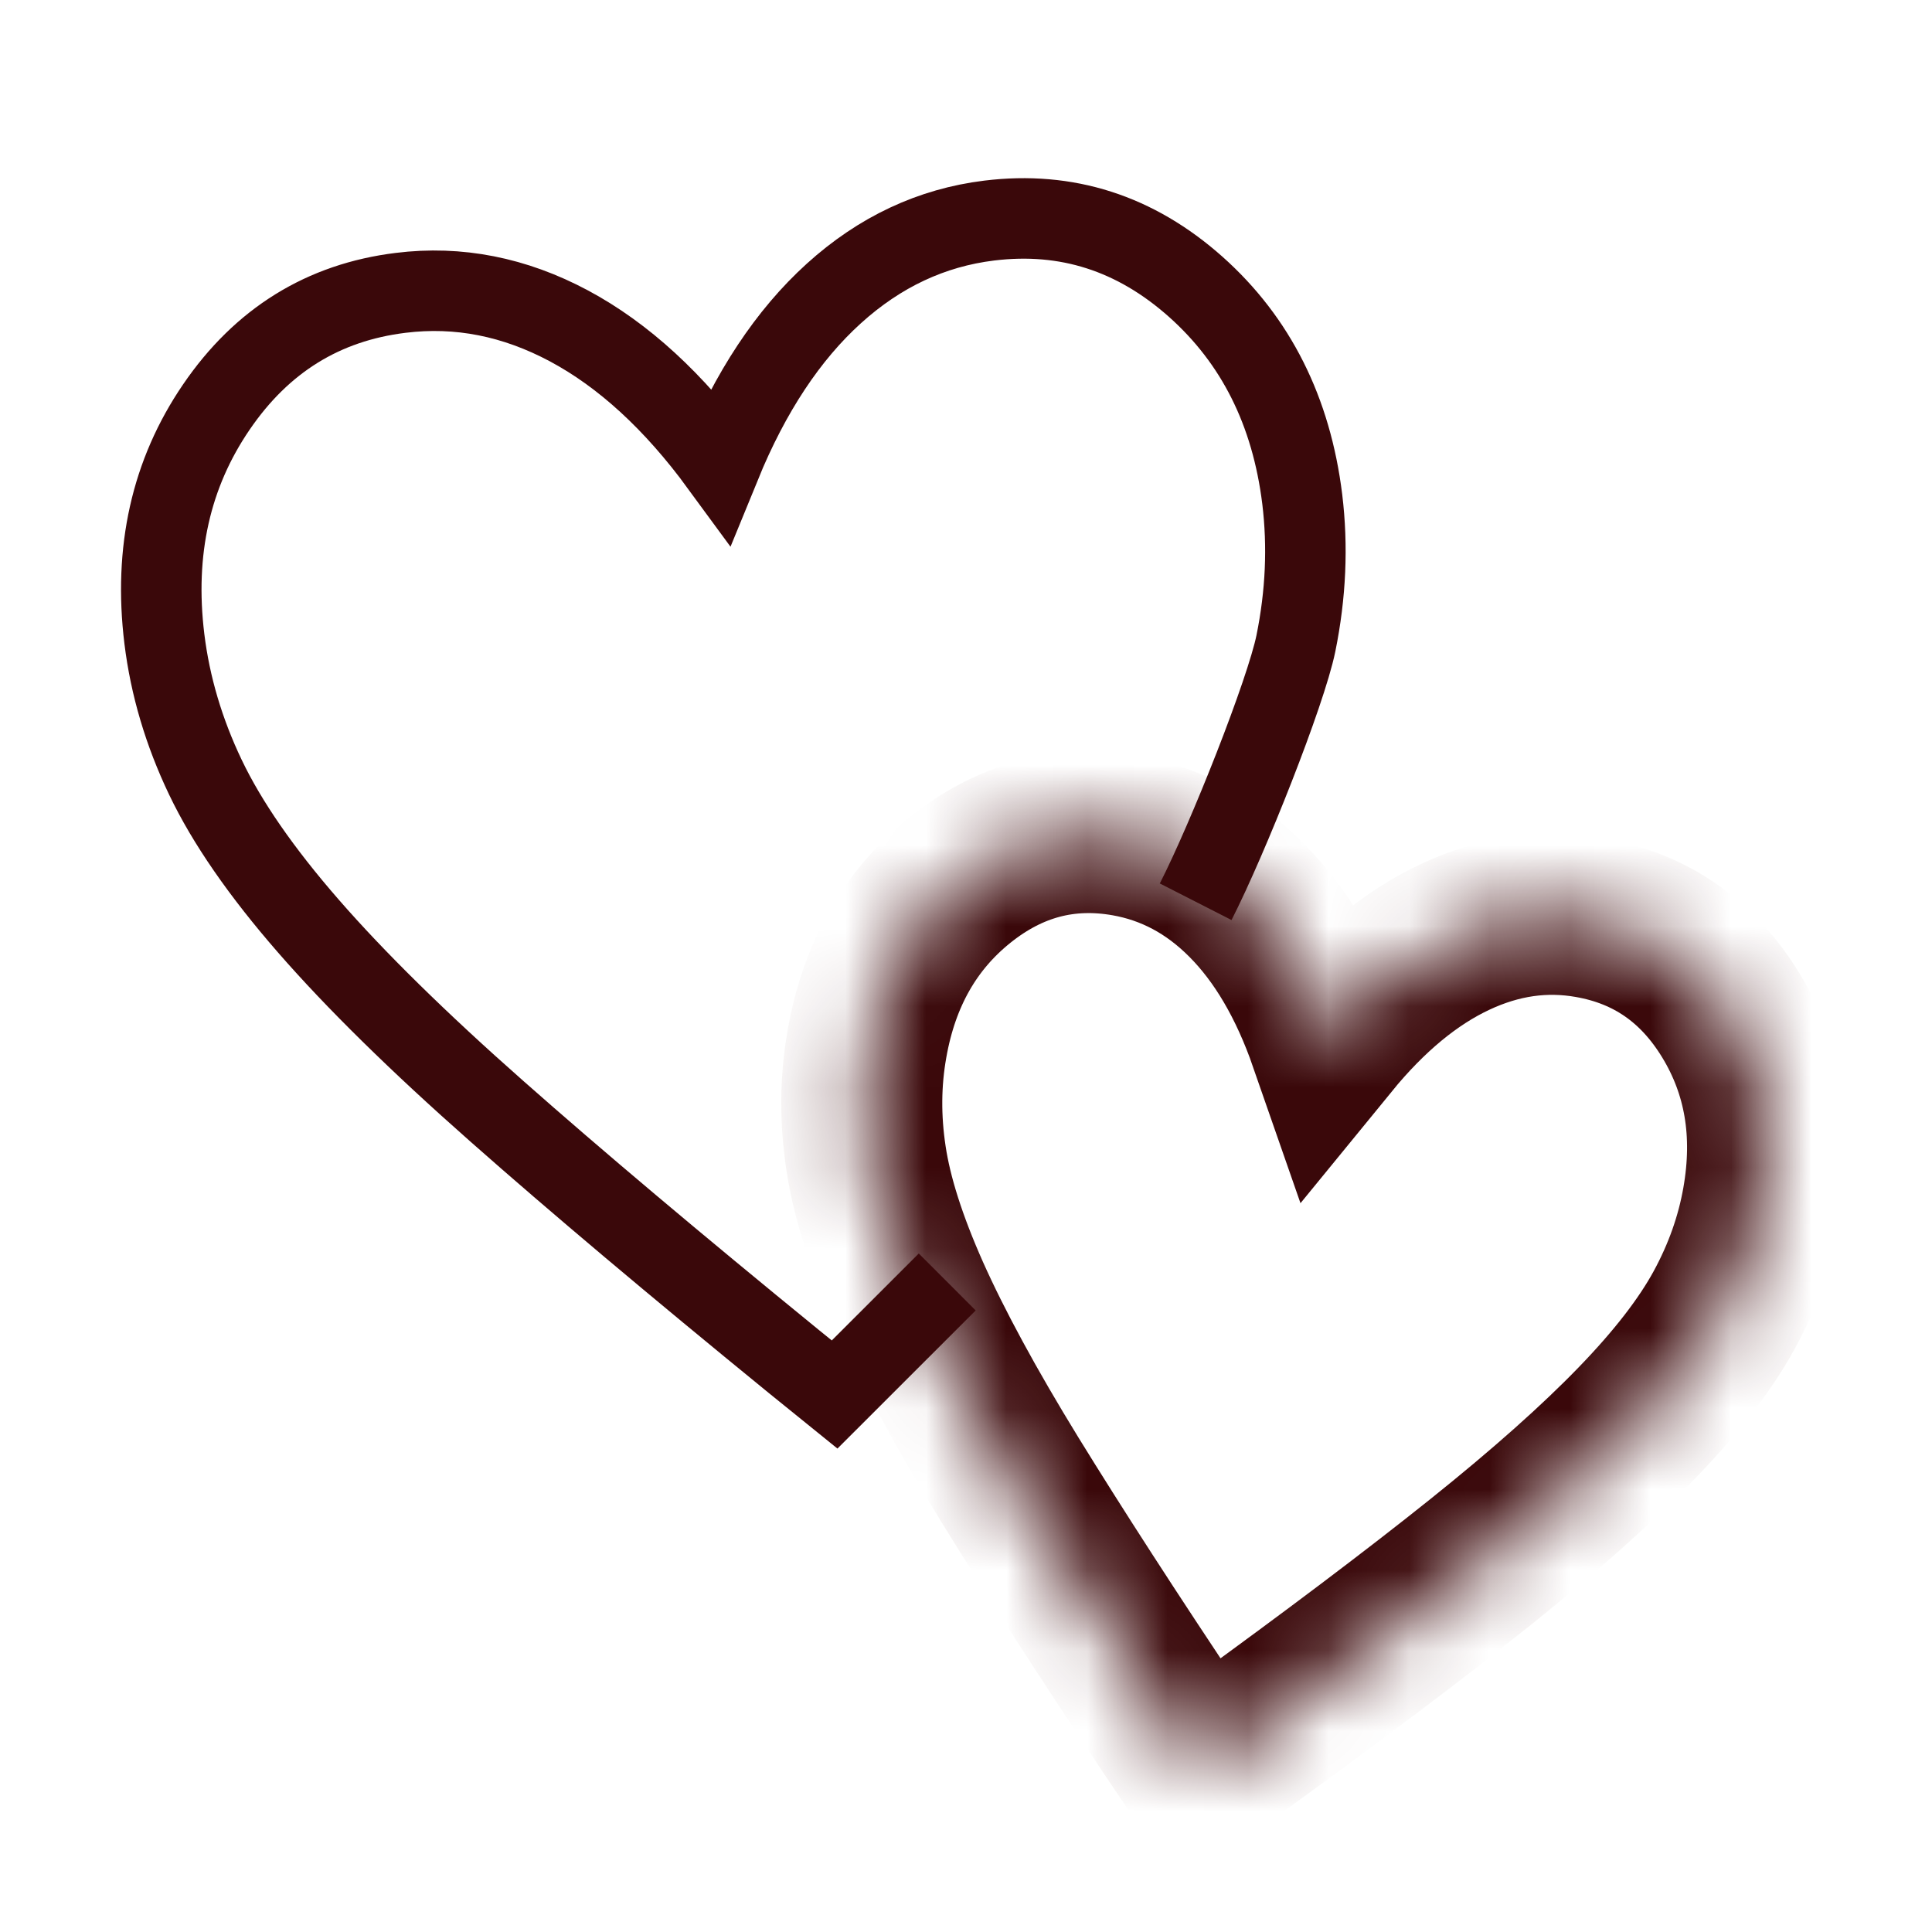 <svg width="24" height="24" viewBox="0 0 24 24" fill="none" xmlns="http://www.w3.org/2000/svg">
<rect width="24" height="24" fill="white"/>
<path d="M14.853 11.202C15.257 10.41 15.973 8.602 16.098 7.993C16.222 7.383 16.248 6.786 16.177 6.201C16.042 5.108 15.601 4.228 14.853 3.562C14.104 2.896 13.25 2.622 12.288 2.74C11.571 2.828 10.928 3.13 10.359 3.645C9.79 4.16 9.32 4.87 8.95 5.775C8.373 4.987 7.745 4.411 7.069 4.049C6.392 3.687 5.695 3.549 4.977 3.638C4.016 3.756 3.253 4.228 2.688 5.056C2.123 5.883 1.908 6.843 2.042 7.937C2.114 8.522 2.284 9.095 2.552 9.656C2.82 10.217 3.246 10.833 3.83 11.503C4.414 12.174 5.195 12.942 6.174 13.806C7.153 14.671 8.383 15.707 9.865 16.916L10.368 17.323L11.767 15.925" stroke="#3A080A"/>
<mask id="path-2-inside-1_377_1797" fill="white">
<path d="M14.91 22.019L14.622 21.593C13.778 20.332 13.086 19.26 12.543 18.378C12.001 17.495 11.587 16.731 11.299 16.087C11.012 15.442 10.831 14.876 10.758 14.388C10.684 13.901 10.688 13.426 10.77 12.966C10.921 12.105 11.308 11.427 11.928 10.93C12.549 10.433 13.237 10.252 13.994 10.385C14.559 10.485 15.056 10.75 15.485 11.182C15.915 11.614 16.257 12.196 16.512 12.929C17.003 12.328 17.524 11.898 18.075 11.639C18.626 11.38 19.184 11.3 19.749 11.4C20.506 11.533 21.091 11.939 21.504 12.618C21.917 13.297 22.048 14.067 21.896 14.928C21.815 15.388 21.657 15.835 21.421 16.269C21.185 16.702 20.822 17.172 20.331 17.679C19.841 18.186 19.193 18.763 18.387 19.408C17.581 20.053 16.56 20.823 15.325 21.718L14.91 22.019Z"/>
</mask>
<path d="M14.91 22.019L14.622 21.593C13.778 20.332 13.086 19.26 12.543 18.378C12.001 17.495 11.587 16.731 11.299 16.087C11.012 15.442 10.831 14.876 10.758 14.388C10.684 13.901 10.688 13.426 10.77 12.966C10.921 12.105 11.308 11.427 11.928 10.93C12.549 10.433 13.237 10.252 13.994 10.385C14.559 10.485 15.056 10.75 15.485 11.182C15.915 11.614 16.257 12.196 16.512 12.929C17.003 12.328 17.524 11.898 18.075 11.639C18.626 11.38 19.184 11.3 19.749 11.4C20.506 11.533 21.091 11.939 21.504 12.618C21.917 13.297 22.048 14.067 21.896 14.928C21.815 15.388 21.657 15.835 21.421 16.269C21.185 16.702 20.822 17.172 20.331 17.679C19.841 18.186 19.193 18.763 18.387 19.408C17.581 20.053 16.56 20.823 15.325 21.718L14.91 22.019Z" stroke="#3A080A" stroke-width="2" mask="url(#path-2-inside-1_377_1797)"/>
</svg>
